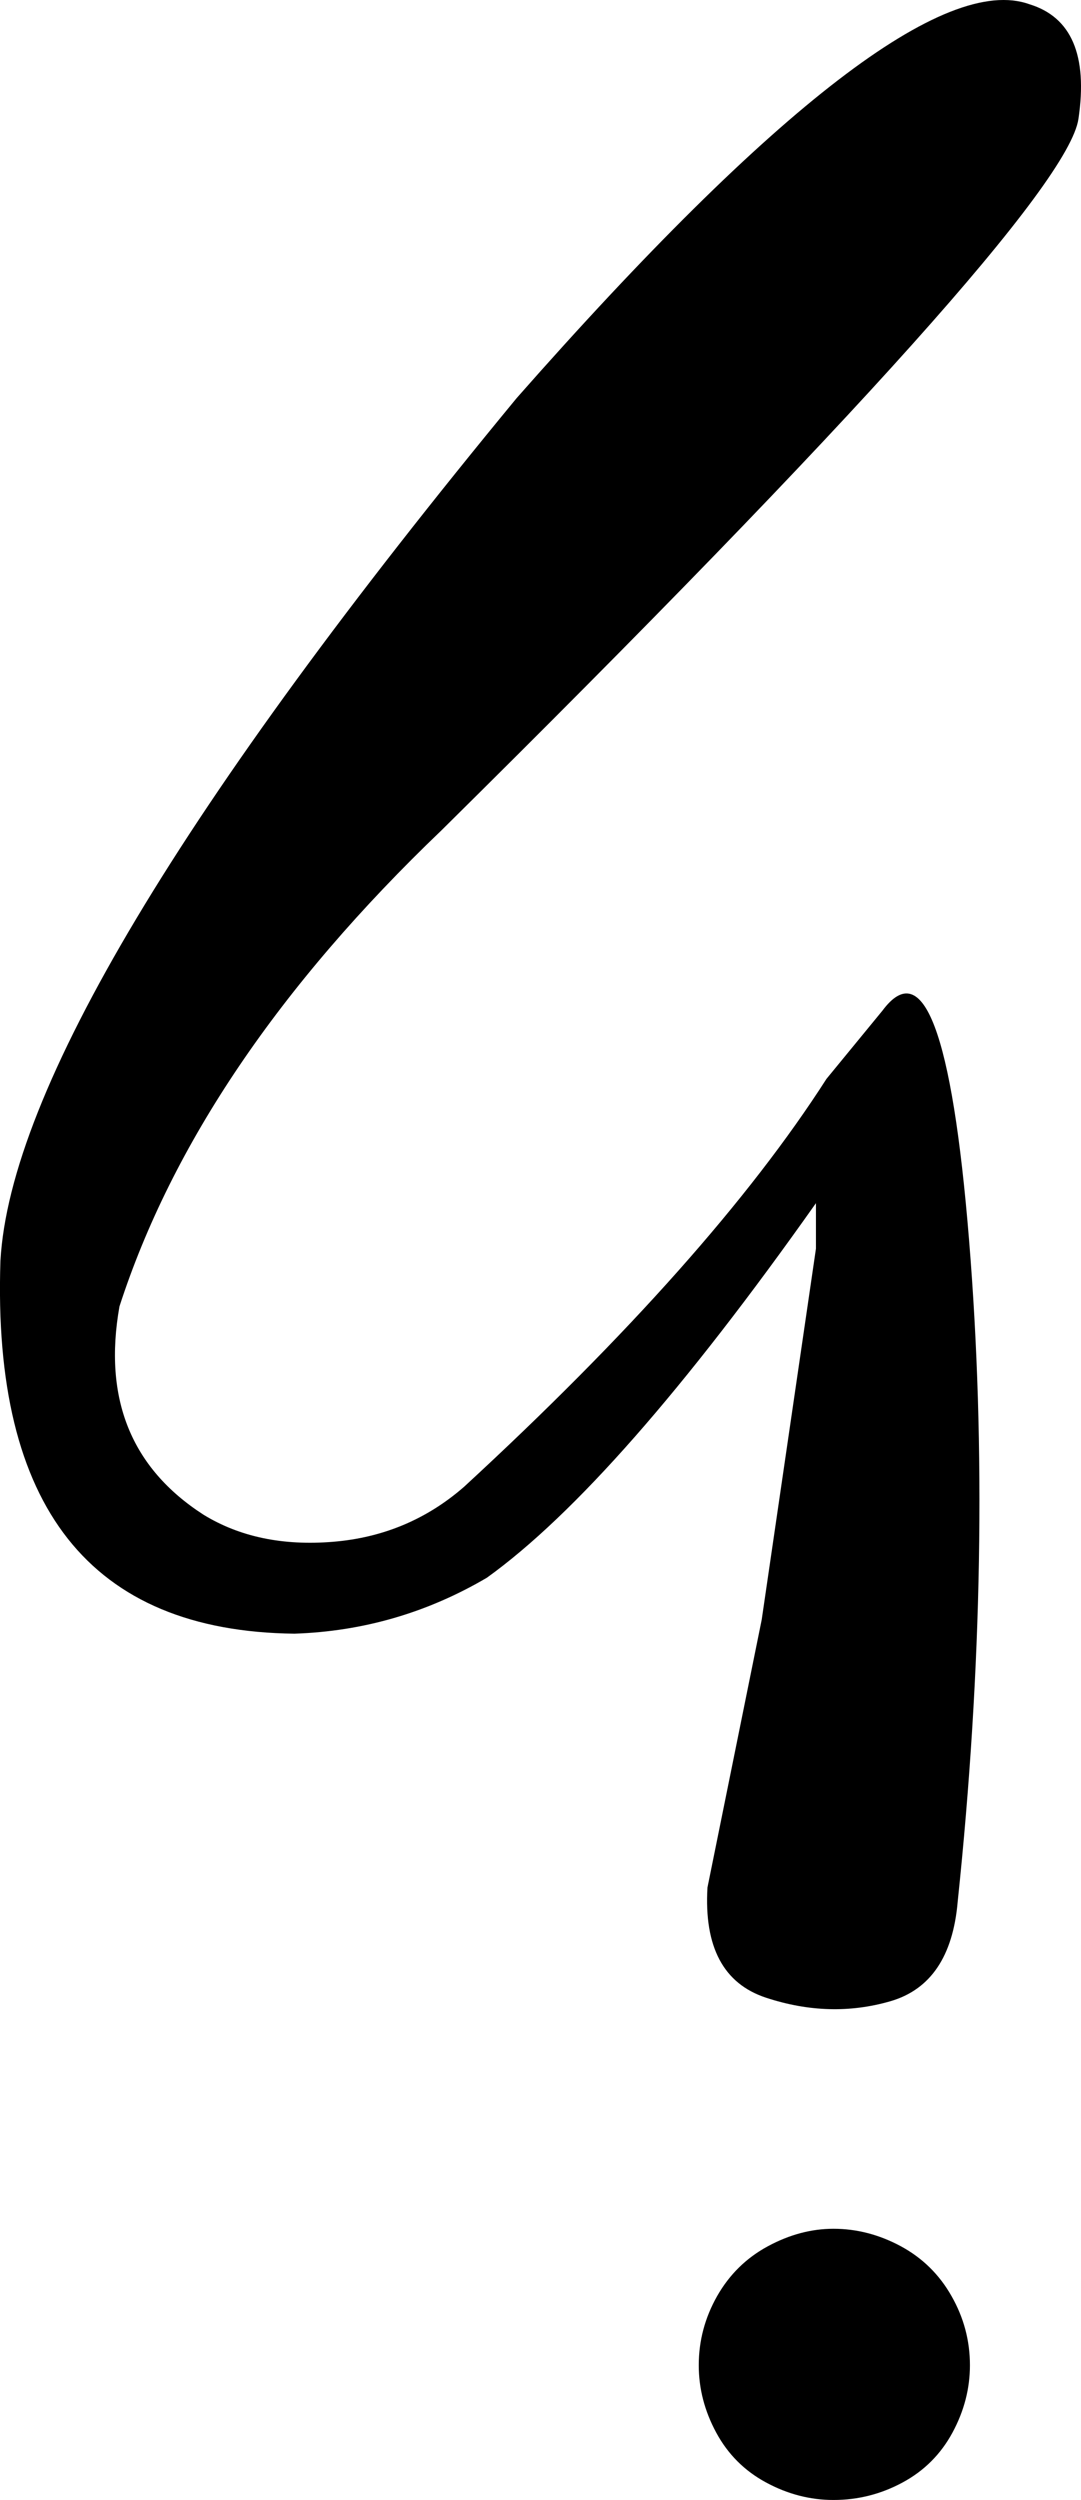 <?xml version="1.0" encoding="utf-8"?>
<svg version="1.1" xmlns="http://www.w3.org/2000/svg" xmlns:xlink="http://www.w3.org/1999/xlink"
	viewBox="0 0 27.146 62.773">
	<path d="M25.852,0.107c1.055,0.323,1.465,1.282,1.23,2.878c-0.234,1.597-5.566,7.552-15.996,17.864
		C7.014,24.746,4.318,28.731,3,32.803c-0.41,2.314,0.293,4.058,2.109,5.229c0.908,0.557,1.992,0.784,3.252,0.681
		c1.26-0.103,2.358-0.564,3.296-1.384c4.131-3.808,7.163-7.222,9.097-10.239l1.406-1.714c1.025-1.377,1.75,0.542,2.175,5.757
		c0.425,5.215,0.33,10.752-0.285,16.611c-0.117,1.377-0.682,2.212-1.691,2.505c-1.012,0.293-2.052,0.264-3.121-0.088
		s-1.56-1.274-1.472-2.769l1.362-6.724l1.362-9.316V30.21c-3.311,4.688-6.064,7.822-8.262,9.404
		c-1.494,0.879-3.105,1.348-4.834,1.406c-5.127-0.059-7.588-3.179-7.383-9.36c0.234-4.248,4.556-11.47,12.964-21.665
		C19.45,2.642,23.742-0.654,25.852,0.107z M20.93,55.962c0.586,0,1.149,0.147,1.692,0.439c0.541,0.293,0.967,0.71,1.273,1.252
		c0.309,0.542,0.462,1.121,0.462,1.736c0,0.586-0.146,1.15-0.439,1.692c-0.293,0.542-0.711,0.96-1.253,1.252
		c-0.542,0.293-1.12,0.439-1.735,0.439c-0.586,0-1.15-0.146-1.692-0.439c-0.542-0.292-0.959-0.71-1.252-1.252
		c-0.293-0.542-0.439-1.105-0.439-1.692c0-0.615,0.154-1.193,0.461-1.736c0.309-0.542,0.732-0.959,1.275-1.252
		C19.823,56.109,20.373,55.962,20.93,55.962z"/>
</svg>
